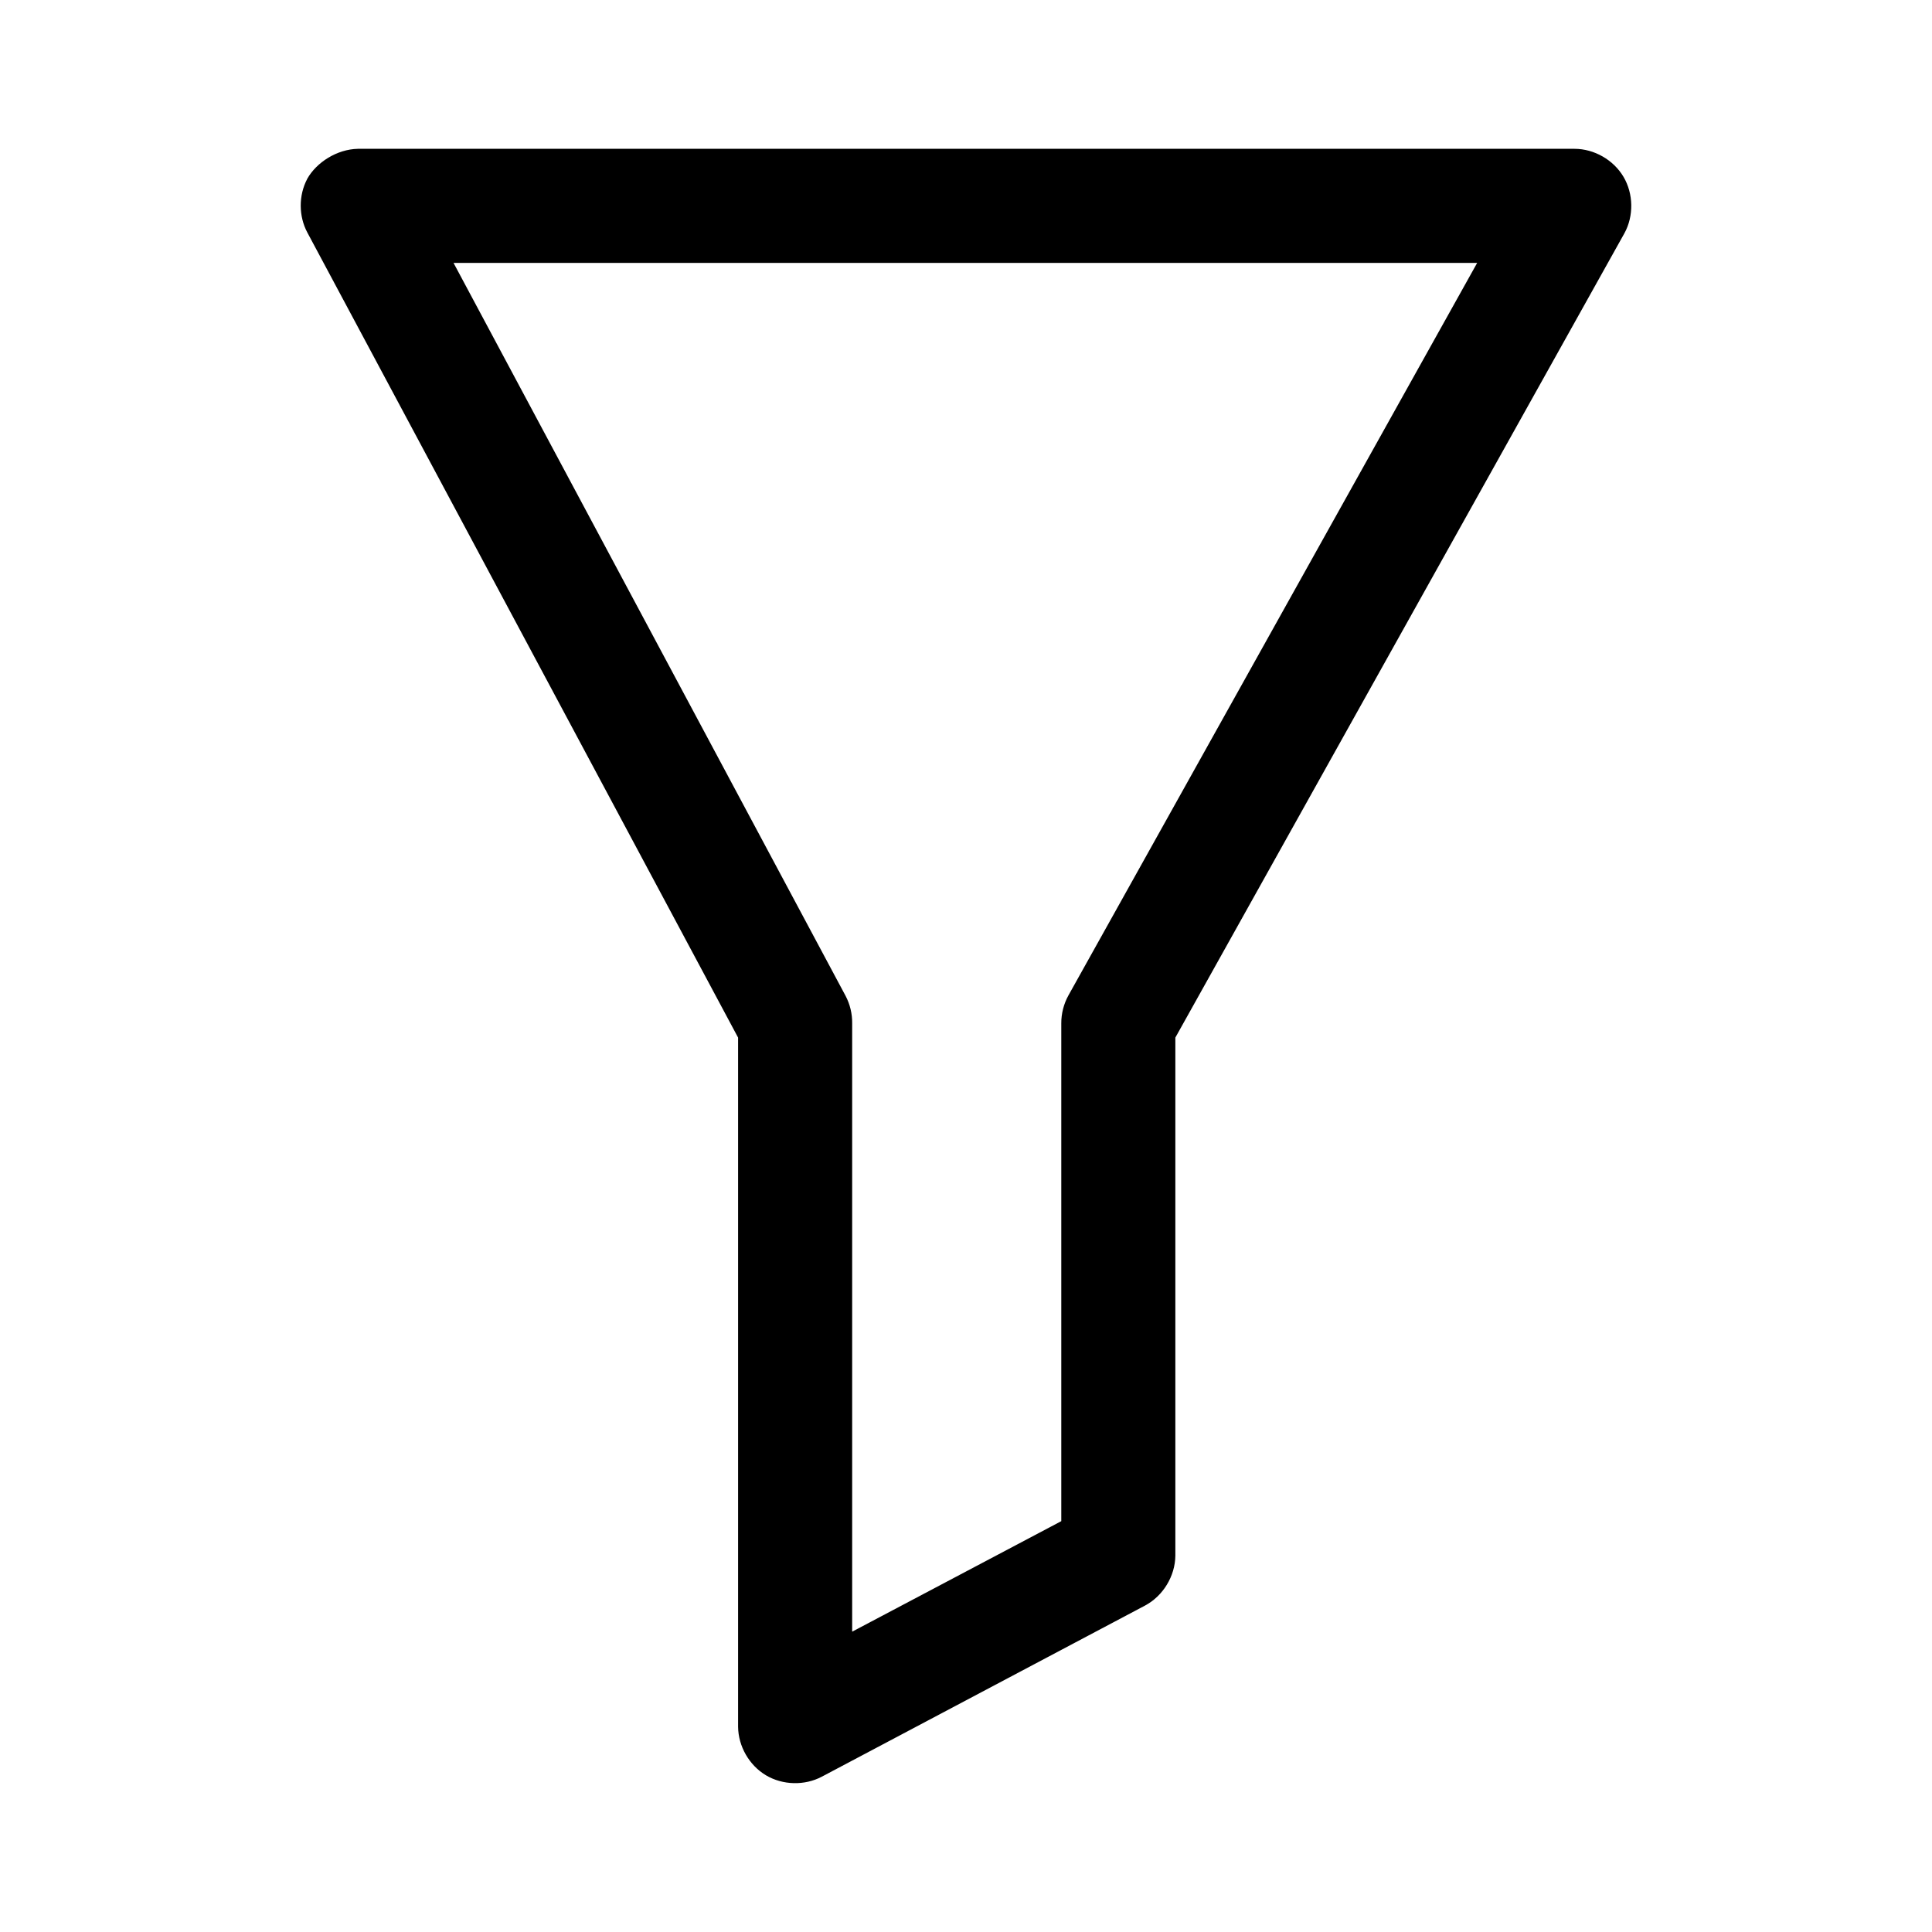 <?xml version="1.0" encoding="UTF-8"?>
<!-- The Best Svg Icon site in the world: iconSvg.co, Visit us! https://iconsvg.co -->
<svg fill="#000000" width="800px" height="800px" version="1.1" viewBox="144 144 512 512" xmlns="http://www.w3.org/2000/svg">
 <path d="m225.43 191.39c-2.324 4.371-2.312 9.898 0.031 14.258l114.14 213.33v182.63c0.047 5.164 2.941 10.215 7.379 12.859s10.258 2.789 14.82 0.367l85.648-45.344c4.781-2.539 7.984-7.812 8.031-13.227v-137.29l119.02-213.18c2.496-4.57 2.394-10.453-0.258-14.938s-7.758-7.406-12.965-7.418h-322.44c-5.531 0.121-10.926 3.551-13.414 7.941zm38.762 22.285h271.27l-108.32 194.12c-1.246 2.254-1.902 4.828-1.891 7.398v131.93l-55.418 29.285v-161.22c0.035-2.508-0.566-5.023-1.73-7.242z"/>
</svg>